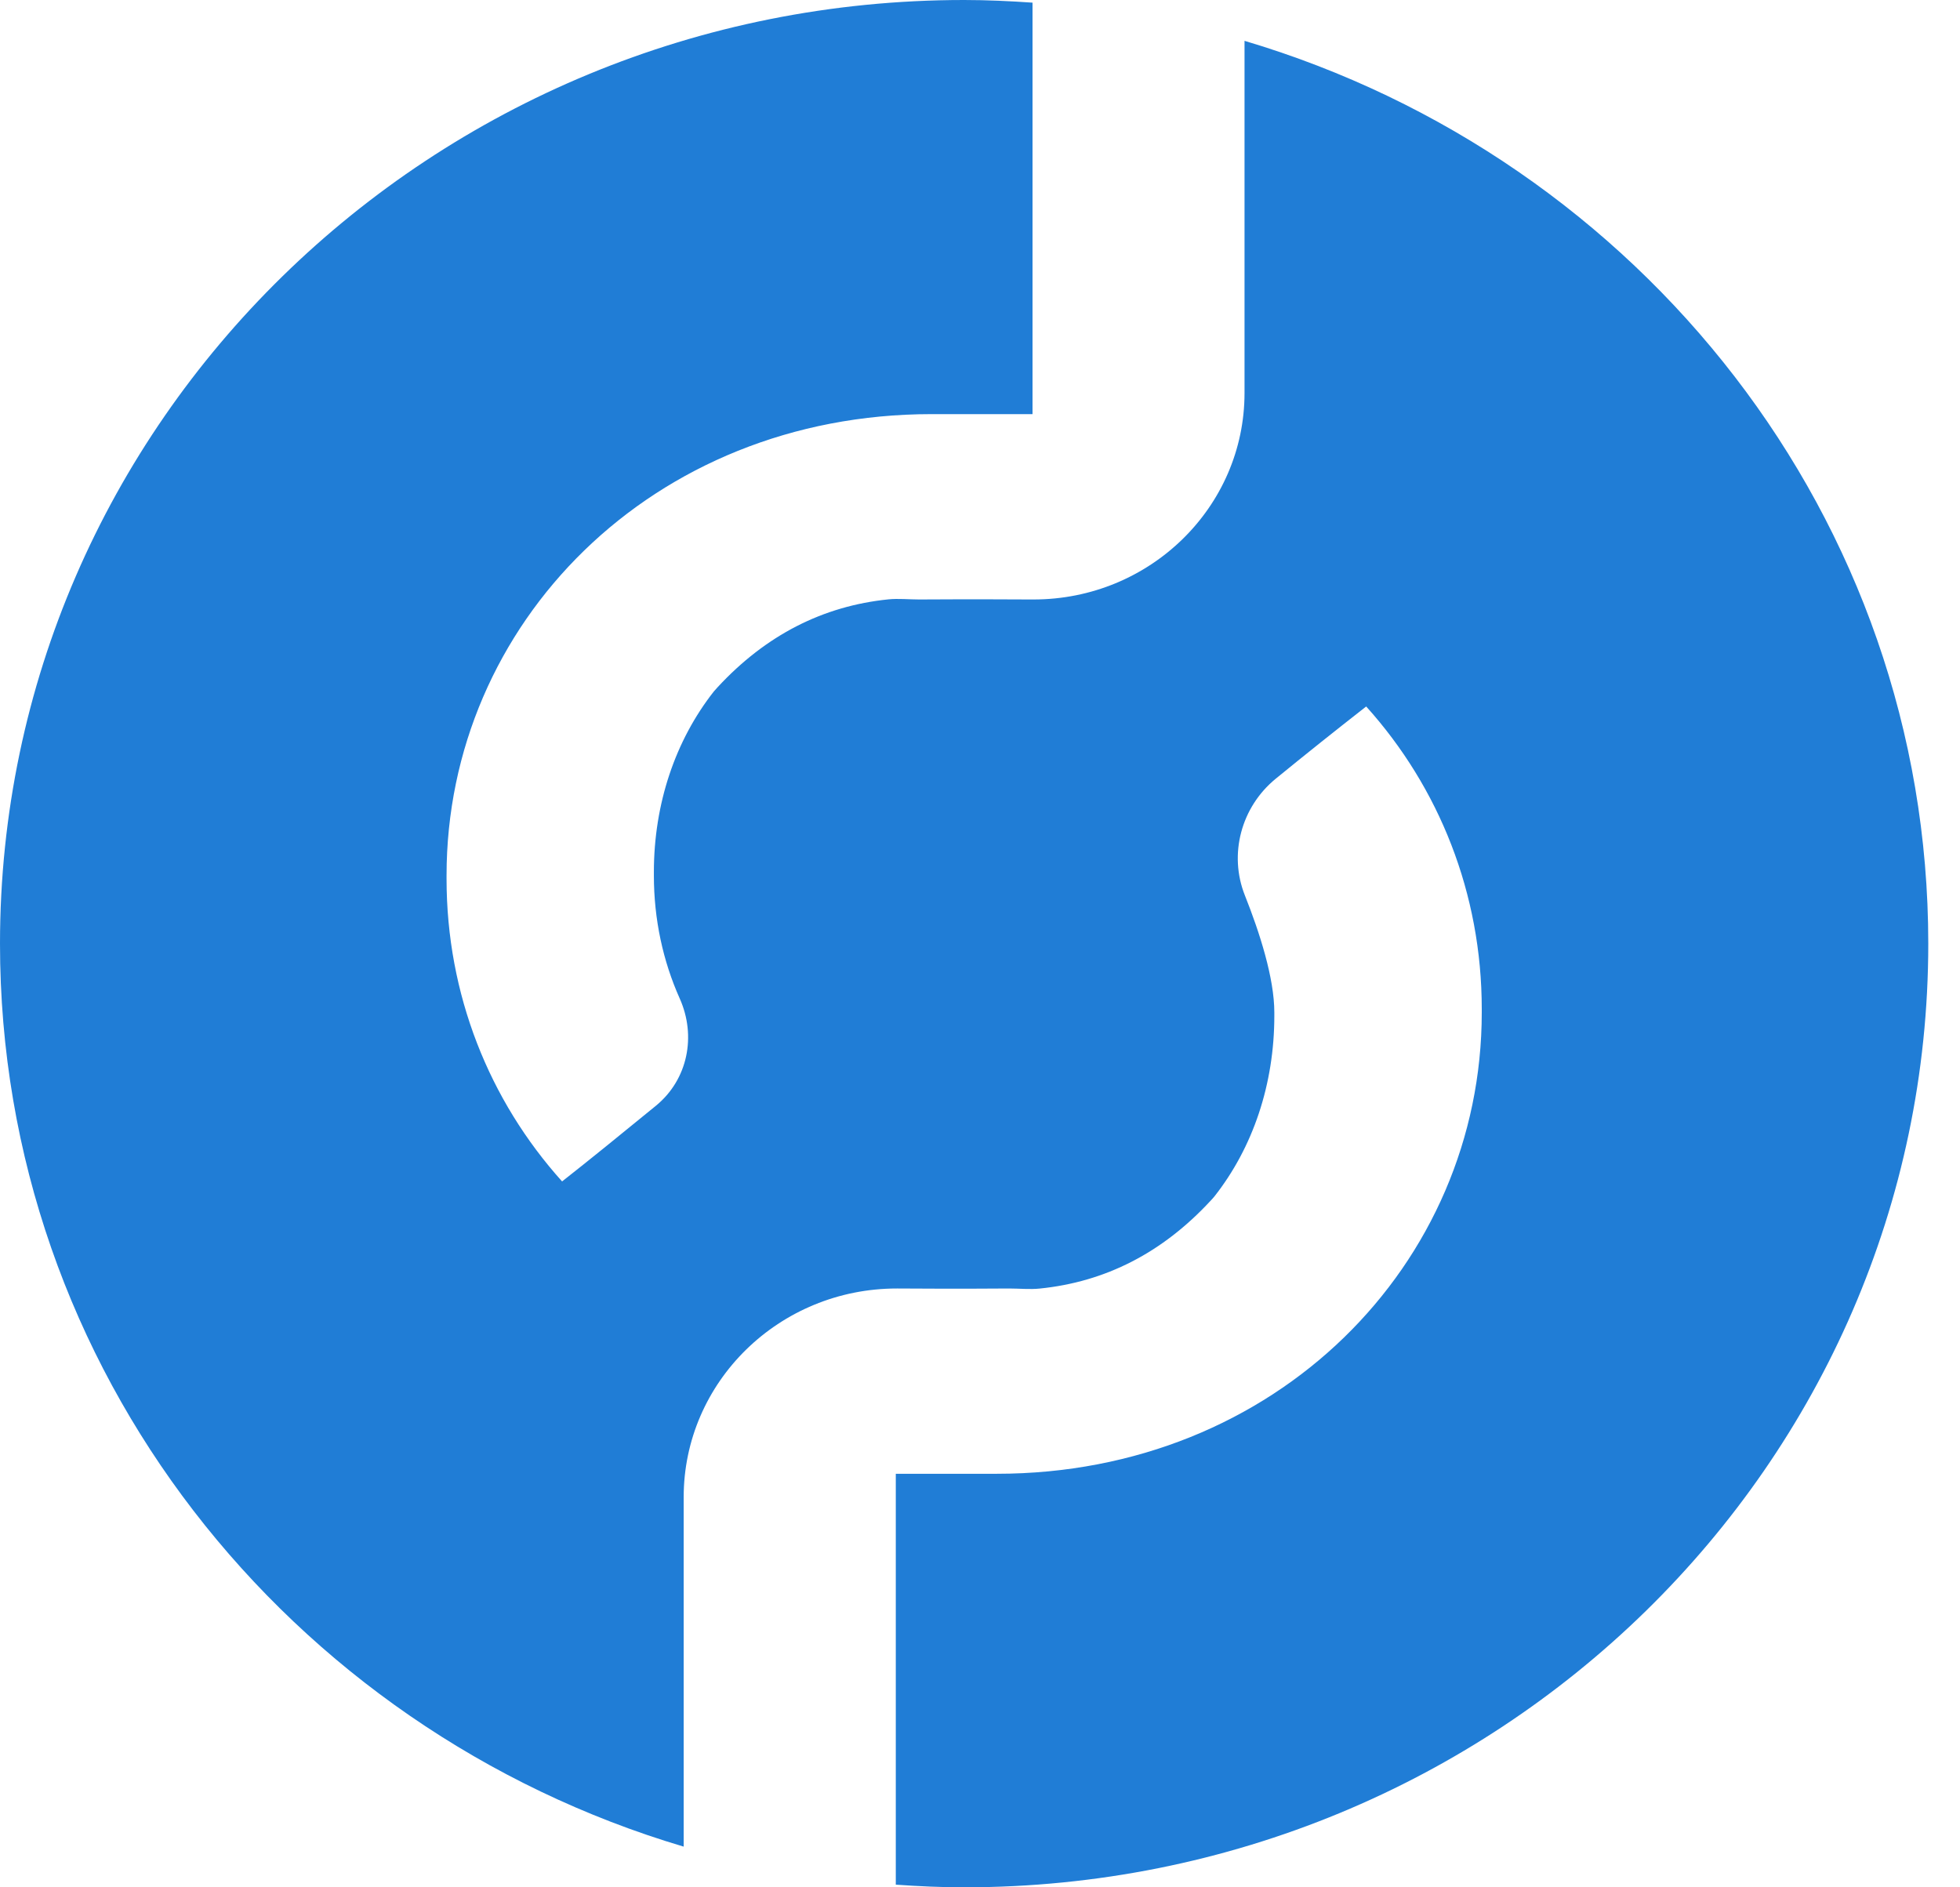 <svg width="27" height="26" viewBox="0 0 54 52" fill="none" xmlns="http://www.w3.org/2000/svg">
<path d="M34.288 1.125V10.827C34.288 13.97 31.682 16.519 28.471 16.517H28.386C26.774 16.507 25.326 16.517 25.326 16.517C25.05 16.517 24.748 16.487 24.483 16.513C22.67 16.696 21.1 17.501 19.776 18.929C19.74 18.969 19.704 19.01 19.667 19.051C18.605 20.402 18.015 22.146 18.015 24.029V24.121C18.015 25.332 18.267 26.483 18.728 27.513C19.188 28.545 18.953 29.742 18.072 30.465C17.206 31.174 16.178 32.009 15.486 32.551C13.48 30.321 12.303 27.402 12.303 24.212V24.119C12.303 17.188 17.969 11.41 25.666 11.41C26.147 11.41 27.714 11.41 28.447 11.41V0.073C27.823 0.03 27.197 0 26.563 0C11.892 0 0 11.64 0 26C0 37.729 7.936 47.639 18.836 50.879V41.252C18.836 38.075 21.468 35.499 24.714 35.501H24.74C26.352 35.513 27.801 35.501 27.801 35.501C28.076 35.501 28.378 35.531 28.644 35.503C30.457 35.32 32.026 34.516 33.35 33.086C33.389 33.047 33.423 33.006 33.459 32.964C34.522 31.613 35.109 29.87 35.109 27.987V27.895C35.109 26.951 34.705 25.693 34.298 24.671C33.847 23.538 34.194 22.236 35.147 21.456C35.97 20.783 36.801 20.121 37.64 19.465C39.647 21.695 40.824 24.613 40.824 27.804V27.897C40.824 34.83 35.157 40.606 27.461 40.606C26.98 40.606 25.412 40.606 24.68 40.606V51.927C25.304 51.971 25.929 52 26.563 52C41.234 52 53.126 40.36 53.126 26C53.126 14.275 45.19 4.365 34.288 1.125Z" fill="#207DD6"/>
</svg>
